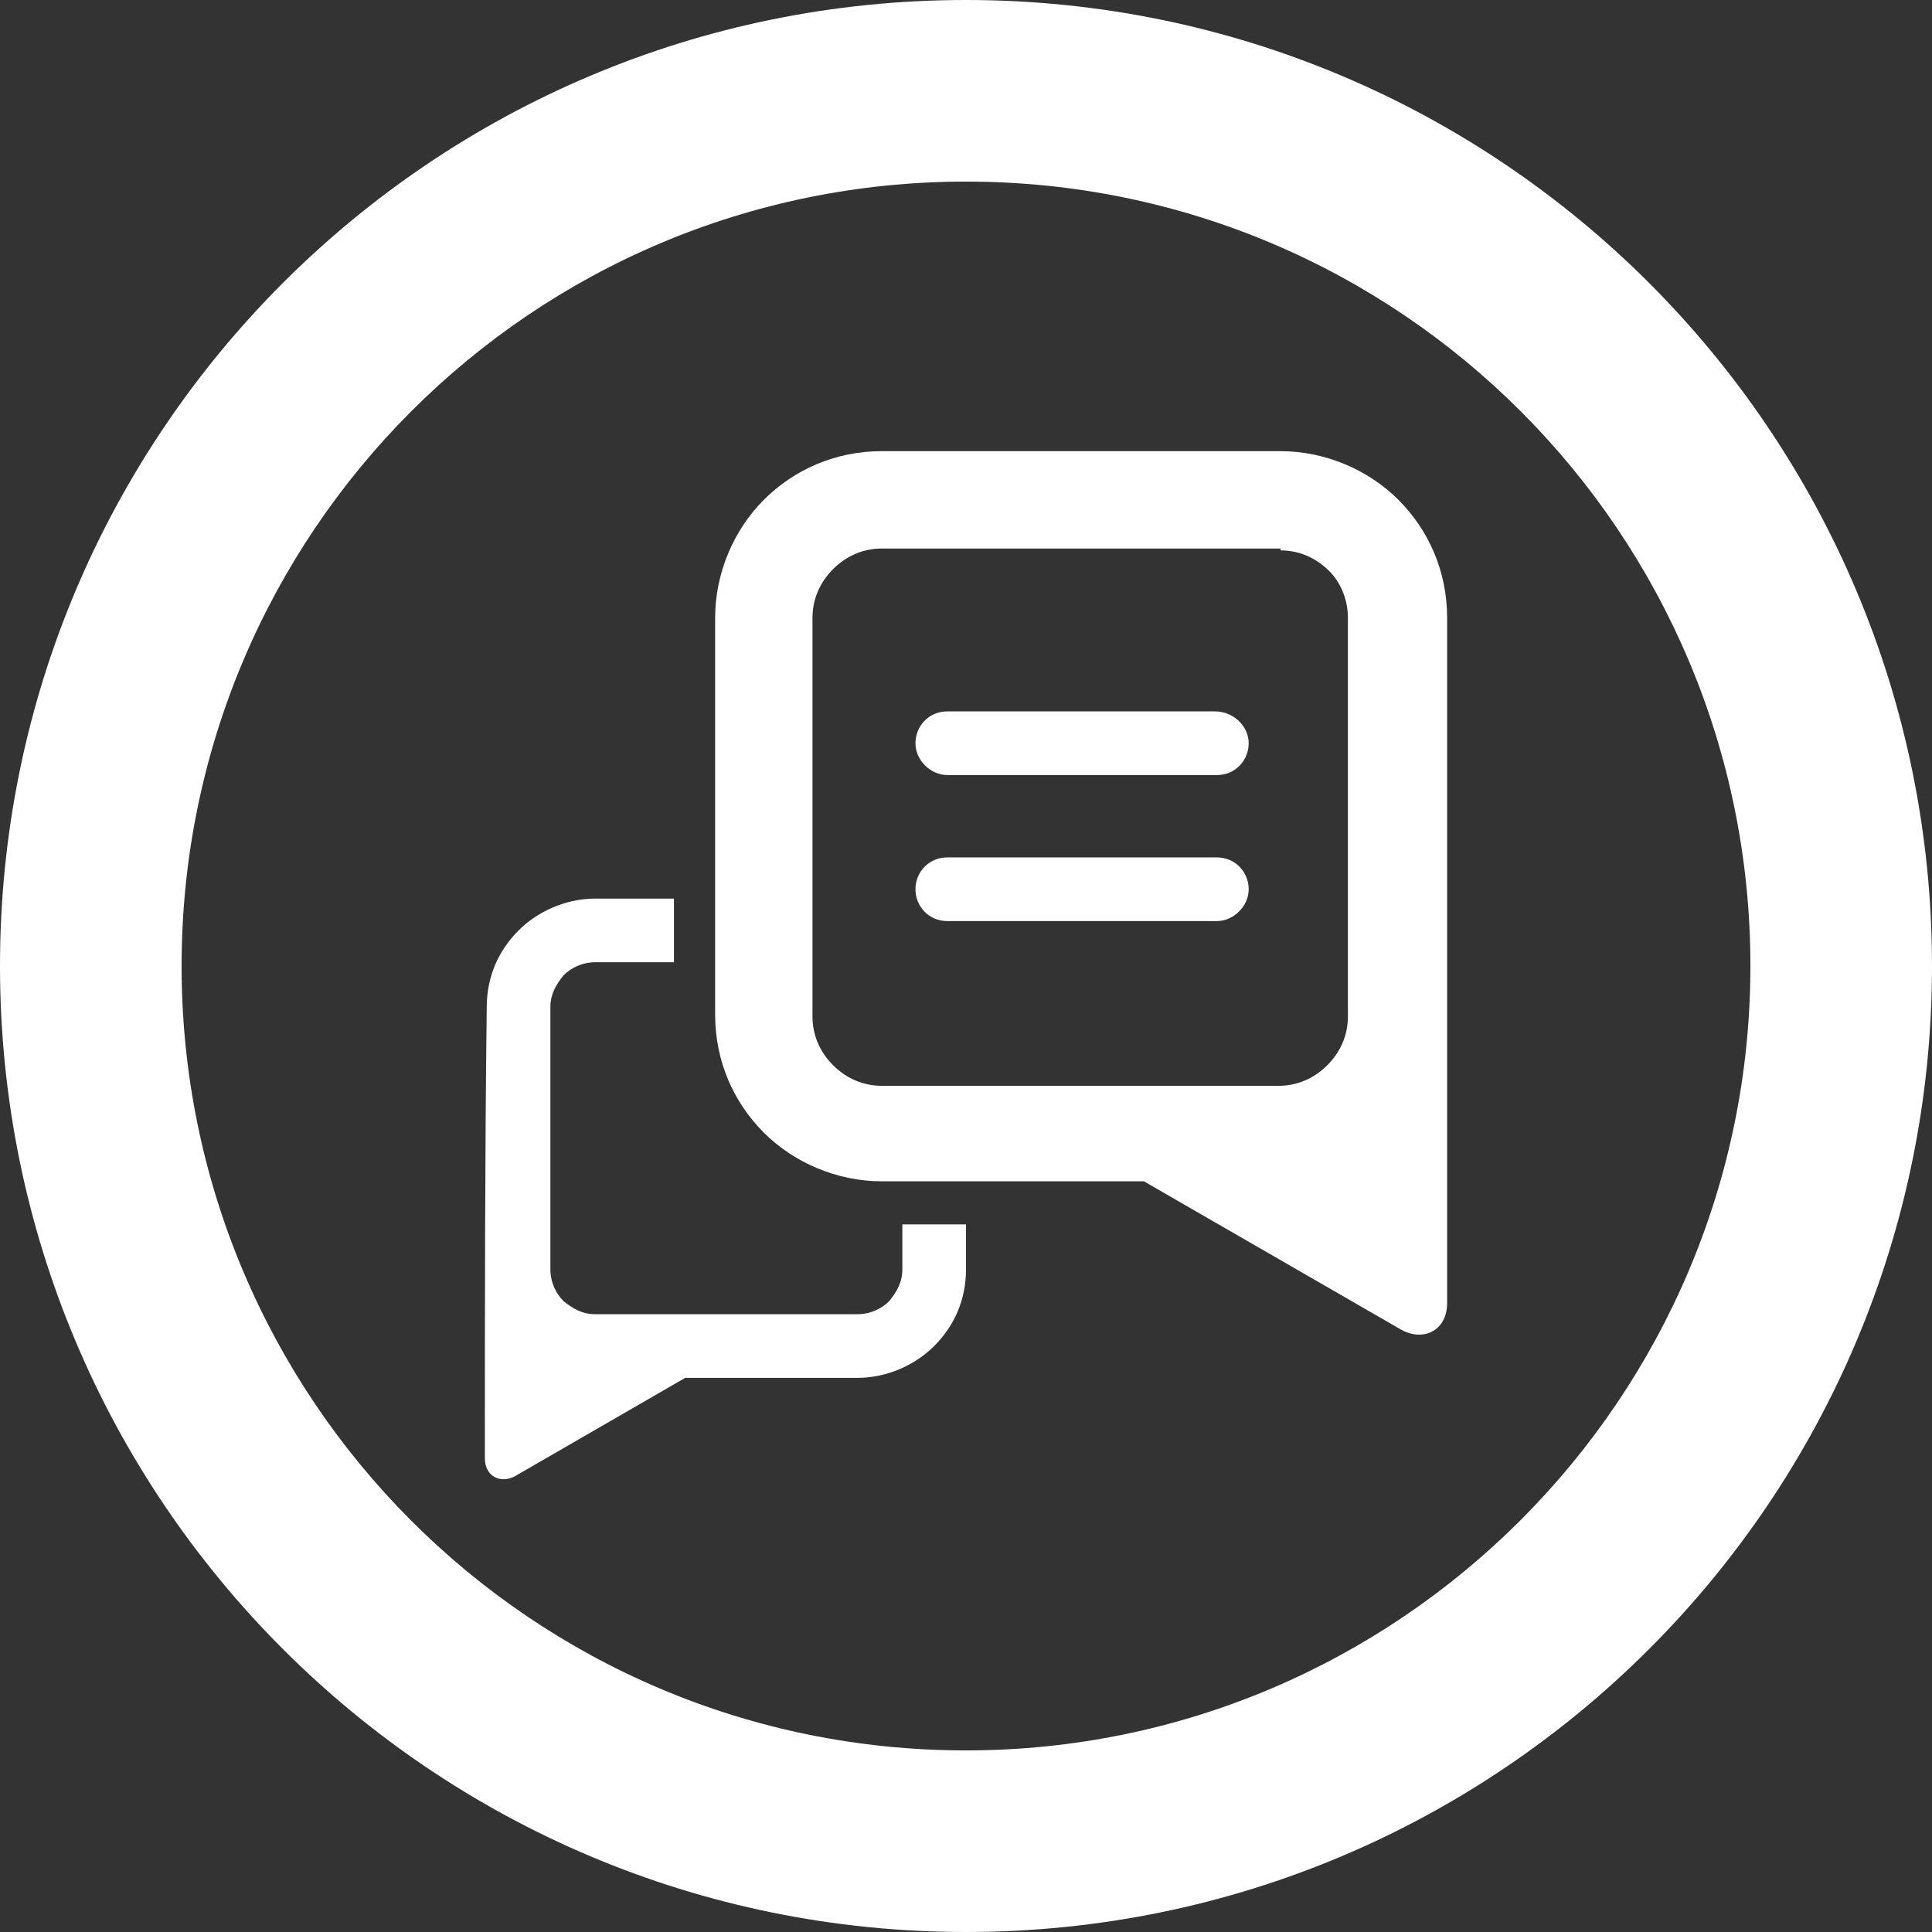 <?xml version="1.0" encoding="utf-8"?>
<!-- Generator: Adobe Illustrator 27.0.0, SVG Export Plug-In . SVG Version: 6.00 Build 0)  -->
<svg version="1.1" id="Layer_1" xmlns="http://www.w3.org/2000/svg" xmlns:xlink="http://www.w3.org/1999/xlink" x="0px" y="0px"
	 viewBox="0 0 103.2 103.2" style="enable-background:new 0 0 103.2 103.2;" xml:space="preserve">
<rect x="0" y="0" width="103.2" height="103.2" fill="#333333" stroke="none"/>
<style type="text/css">
	.st0{display:none;}
	.st1{display:inline;fill-rule:evenodd;clip-rule:evenodd;}
	.st2{fill-rule:evenodd;clip-rule:evenodd;fill:#FFFFFF;}
	.st3{display:inline;fill:none;stroke:#FFFFFF;stroke-width:9.72;stroke-miterlimit:22.926;}
	.st4{display:inline;fill-rule:evenodd;clip-rule:evenodd;fill:#FFFFFF;}
	.st5{display:inline;}
	.st6{fill:#FFFFFF;}
</style>
<g id="Background" class="st0">
	<rect class="st1" width="103.2" height="103.2"/>
</g>
<g id="Ring">
	<path class="st2" d="M51.6,0C23.1,0,0,23.1,0,51.6s23.1,51.6,51.6,51.6s51.6-23.1,51.6-51.6S80.1,0,51.6,0z M51.6,93.5
		c-23.2,0-41.9-18.8-41.9-41.9S28.4,9.7,51.6,9.7c23.2,0,41.9,18.8,41.9,41.9S74.7,93.5,51.6,93.5z"/>
</g>
<g id="Contact" class="st0">
	<path class="st3" d="M51.6,98.4c25.8,0,46.8-21,46.8-46.8c0-25.8-21-46.8-46.8-46.8c-25.8,0-46.8,21-46.8,46.8
		C4.8,77.4,25.8,98.4,51.6,98.4z"/>
	<path class="st4" d="M43.2,51.6l-4.5,4.8l-6.9,7.3c-0.9,1.1-1.5,2.4-1.4,3.9c-1.3-0.1-2.3-1.2-2.3-2.5v-27c0-1.3,1-2.4,2.3-2.5
		c-0.1,1.5,0.4,2.8,1.4,3.9l6.9,7.3L43.2,51.6L43.2,51.6z M51.6,55.1c1.1,0,2.2-0.4,3.2-1.4c2.7-2.8,5.3-5.7,8-8.5l6.9-7.3
		c1.6-1.9,0.5-4.5-2.4-4.6c-5.2,0-10.4,0-15.7,0s-10.4,0-15.7,0c-2.9,0-4,2.6-2.4,4.6l6.9,7.3c2.7,2.8,5.3,5.7,8,8.5
		C49.4,54.7,50.5,55.1,51.6,55.1L51.6,55.1z M44.8,53.3l-4.4,4.7l-6.9,7.3c-1.6,1.9-0.5,4.5,2.4,4.6c5.2,0,10.4,0,15.7,0
		s10.4,0,15.7,0c2.9,0,4-2.6,2.4-4.6l-6.9-7.3l-4.4-4.7l-1.9,2.1c-1.3,1.3-3,2.1-4.9,2.1c-1.9,0-3.5-0.8-4.9-2.1L44.8,53.3
		L44.8,53.3z M72.6,35.6c1.3,0.1,2.3,1.2,2.3,2.5v27c0,1.3-1,2.4-2.3,2.5c0.1-1.5-0.4-2.8-1.4-3.9l-6.9-7.3l-4.5-4.8l4.5-4.8
		l6.9-7.3C72.2,38.4,72.7,37,72.6,35.6z"/>
</g>
<g id="Forms" class="st0">
	<g class="st5">
		<path class="st2" d="M25.3,35l1.7-1.7c1.2-1,2.3-1,3.5,0l1.7,1.7l-5.2,5.2l-1.7-1.7C24.4,37.3,24.4,36.2,25.3,35z"/>
		<path class="st2" d="M70.6,66.2c0.4,0,0.8,0.1,1.1,0.4c0.3,0.3,0.5,0.7,0.5,1.1c0,0.4-0.2,0.8-0.5,1.1c-0.3,0.3-0.6,0.5-1.1,0.5
			h-8.7c-0.4,0-0.8-0.2-1.1-0.5c-0.3-0.3-0.4-0.6-0.4-1.1c0-0.4,0.1-0.8,0.4-1.1c0.3-0.3,0.7-0.4,1.1-0.4H70.6z"/>
		<polygon class="st2" points="27.8,41 27.8,41 33.1,35.8 54.9,57.6 49.7,62.9 		"/>
		<path class="st2" d="M66.3,38.5v-6.8h-17c-2,0-3,1-3,3V47l-1.4-1.4V34.7c0-2.9,1.5-4.4,4.4-4.4H67c1.2,0,2.2,0.5,3.1,1.5v0
			l7.5,7.7c0,0,0,0,0,0.1c0.6,0.8,0.9,1.7,0.8,2.7v26.2c0,2.9-1.5,4.4-4.4,4.4H49.3c-2.9,0-4.4-1.5-4.4-4.4v-8.3l1.4,1.4v7
			c0,2,1,3,3,3h24.9c2,0,3-1,3-3V42.9h-6.5C67.8,42.9,66.3,41.4,66.3,38.5z"/>
		<polygon class="st2" points="58.9,67 50.4,63.6 55.6,58.3 58,64.5 58,64.4 		"/>
	</g>
</g>
<g id="Time-off" class="st0">
	<g class="st5">
		<path class="st6" d="M29,35.3L28.6,38l2.6-0.7l1,2.5l1.9-1.9l2.1,1.7l0.7-2.6l2.7,0.4l-0.7-2.6l2.5-1l-1.9-1.9l1.7-2.1l-2.6-0.7
			l0.4-2.7L36.3,27l-1-2.5l-1.9,1.9l-2.1-1.7l-0.7,2.6L27.9,27l0.7,2.6l-2.5,1l1.9,1.9l-1.7,2.1L29,35.3z M32.3,27.8
			c2.4-0.8,4.9,0.5,5.7,2.8c0.8,2.4-0.5,4.9-2.8,5.7c-2.4,0.8-4.9-0.5-5.7-2.8C28.7,31.2,30,28.6,32.3,27.8z"/>
		<path class="st6" d="M37,71.4c0.2,0,0.5-0.1,0.7-0.3l0.6-0.6c1.1-1.1,2.5-1.7,4-1.7c1.5,0,2.9,0.6,4,1.7l0.6,0.6
			c0.2,0.2,0.4,0.3,0.7,0.3c0.2,0,0.5-0.1,0.7-0.3l0.6-0.6c1.1-1.1,2.5-1.7,3.9-1.7c1.5,0,2.9,0.6,4,1.7l0.6,0.6
			c0.2,0.2,0.4,0.3,0.7,0.3c0.2,0,0.5-0.1,0.7-0.3l0.6-0.6c1.1-1.1,2.5-1.7,4-1.7c1.5,0,2.9,0.6,4,1.7l0.6,0.6
			c0.2,0.2,0.4,0.3,0.7,0.3c0.2,0,0.5-0.1,0.7-0.3l0.6-0.6c0.4-0.4,0.8-0.7,1.3-1c-3.1-2.8-6.5-4.9-10.2-6.2c-1.6-6.7-0.2-15.4,2-22
			c0,0,0.1-0.1,0.1-0.1c2.3,0.6,4.3,2.1,5.4,4.5c1.3,2.9,0.7,6.1-1.3,8.4c1.1,0,2.3-0.2,3.4-0.7c4-1.8,5.8-6.4,4-10.4
			c-1.3-3-4.4-4.8-7.5-4.7c0.7-0.2,1.3-0.3,2-0.3c3.4-0.2,6.3,1.4,7.8,3.8c0.5-1,0.7-2,0.6-3.2c-0.2-4-4.1-7.1-8.8-6.9
			c-0.5,0-1,0.1-1.5,0.2c0-0.6,0-1.2-0.1-1.8c-0.8-4.1-4.4-6.9-8-6.2c-1,0.2-1.9,0.6-2.6,1.2c2.1,0.7,3.8,2.4,4.7,4.7
			c-0.7-0.5-1.4-1-2.2-1.4c-4.7-2.3-10-1-11.9,2.9c-0.5,1.1-0.7,2.2-0.7,3.4c2.5-1.7,6.3-2,9.6-0.3c0.7,0.3,1.4,0.8,2,1.2
			c-3-1.2-6.7-0.7-9.2,1.7c-3.5,3.3-3.6,8.8-0.3,12.2c0.9,1,2,1.7,3.1,2.1c-1-3.1-0.3-6.6,2.3-9c1.9-1.8,4.4-2.6,6.9-2.3
			c-4.7,9-7.5,16.1-8,21.5c0,0-0.1,0-0.1,0c-2.3,0-4.5,0.3-6.7,0.9c-2.6-2.4-4.7-6.4-5.8-9.7c0,0,0-0.1,0-0.1
			c1.2-0.5,2.5-0.5,3.7,0.2c1.5,0.8,2.2,2.4,2.1,4c0.5-0.3,0.9-0.8,1.2-1.4c1.1-2,0.4-4.6-1.6-5.7c-1.5-0.9-3.4-0.7-4.7,0.4
			c0.2-0.3,0.5-0.6,0.8-0.8c1.4-1.1,3.2-1.4,4.5-0.9c-0.1-0.6-0.4-1.1-0.7-1.6c-1.4-1.7-4-1.7-5.9-0.2c-0.2,0.2-0.4,0.4-0.6,0.6
			c-0.2-0.3-0.4-0.5-0.6-0.7c-1.7-1.5-4.1-1.6-5.4-0.1c-0.4,0.4-0.6,0.9-0.7,1.4c1.1-0.4,2.4-0.2,3.5,0.5c-0.5,0-0.9,0-1.4,0.1
			c-2.7,0.5-4.6,2.8-4.2,5c0.1,0.6,0.4,1.2,0.8,1.7c0.5-1.5,2.1-2.8,4-3.2c0.4-0.1,0.8-0.1,1.2-0.1c-1.7,0.4-3.1,1.8-3.4,3.7
			c-0.4,2.5,1.2,4.9,3.7,5.3c0.7,0.1,1.4,0.1,2-0.1c-1.4-1-2.2-2.7-1.9-4.6c0.2-1.4,1.1-2.5,2.2-3.2c0.8,4.8,1.7,8.5,2.9,10.9
			c-2.7,1.3-5.3,3-7.7,5.2c0.9,0.3,1.8,0.8,2.5,1.6C36.5,71.3,36.7,71.4,37,71.4z"/>
		<path class="st6" d="M28.9,73.8c0.2,0,0.5-0.1,0.7-0.3c0.6-0.6,1.4-0.9,2.2-0.9c0.8,0,1.6,0.3,2.2,0.9c0.8,0.8,1.9,1.3,3,1.3
			s2.2-0.4,3-1.3l0.6-0.6c0.4-0.5,1-0.7,1.6-0.7c0.6,0,1.2,0.2,1.6,0.7l0.6,0.6c0.8,0.8,1.9,1.3,3,1.3c1.1,0,2.2-0.4,3-1.2l0.6-0.6
			c0.4-0.5,1-0.7,1.6-0.7c0.6,0,1.2,0.2,1.6,0.7l0.6,0.6c0.8,0.8,1.9,1.3,3,1.3c0,0,0,0,0,0c1.1,0,2.2-0.4,3-1.3l0.6-0.6
			c0.4-0.5,1-0.7,1.6-0.7c0.6,0,1.2,0.2,1.6,0.7l0.6,0.6c0.8,0.8,1.9,1.3,3,1.3c1.1,0,2.2-0.4,3-1.3l0.6-0.6c0.4-0.5,1-0.7,1.6-0.7
			c0.6,0,1.2,0.2,1.6,0.7c0.2,0.2,0.4,0.3,0.7,0.3c0.2,0,0.5-0.1,0.7-0.3c0.4-0.4,0.4-1,0-1.4c-0.8-0.8-1.9-1.3-3-1.3
			c-1.1,0-2.2,0.4-3,1.3l-0.6,0.6c-0.4,0.5-1,0.7-1.6,0.7c-0.6,0-1.2-0.2-1.6-0.7l-0.6-0.6c-0.8-0.8-1.9-1.3-3-1.3
			c-1.1,0-2.2,0.4-3,1.3l-0.6,0.6c-0.4,0.4-1,0.7-1.6,0.7c0,0,0,0,0,0c-0.6,0-1.2-0.3-1.6-0.7l-0.6-0.6c-0.8-0.8-1.9-1.3-3-1.3
			c-1.1,0-2.2,0.4-3,1.2L49,72.1c-0.4,0.5-1,0.7-1.6,0.7c-0.6,0-1.2-0.2-1.6-0.7l-0.6-0.6c-0.8-0.8-1.9-1.3-3-1.3
			c-1.1,0-2.2,0.4-3,1.3l-0.6,0.6c-0.4,0.5-1,0.7-1.6,0.7c-0.6,0-1.2-0.2-1.6-0.7c-1-1-2.3-1.5-3.6-1.5c-1.3,0-2.6,0.5-3.6,1.5
			c-0.4,0.4-0.4,1,0,1.4C28.4,73.7,28.6,73.8,28.9,73.8z"/>
		<path class="st6" d="M76.3,76.1c-0.8-0.8-1.9-1.3-3-1.3c-1.1,0-2.2,0.4-3,1.3l-0.6,0.6c-0.4,0.5-1,0.7-1.6,0.7
			c-0.6,0-1.2-0.2-1.6-0.7l-0.6-0.6c-0.8-0.8-1.9-1.3-3-1.3c-1.1,0-2.2,0.4-3,1.3l-0.6,0.6c-0.4,0.4-1,0.7-1.6,0.7c0,0,0,0,0,0
			c-0.6,0-1.2-0.3-1.6-0.7l-0.6-0.6c-0.8-0.8-1.9-1.3-3-1.3c-1.1,0-2.2,0.4-3,1.2L49,76.7c-0.4,0.5-1,0.7-1.6,0.7
			c-0.6,0-1.2-0.2-1.6-0.7l-0.6-0.6c-0.8-0.8-1.9-1.3-3-1.3c-1.1,0-2.2,0.4-3,1.3l-0.6,0.6c-0.4,0.5-1,0.7-1.6,0.7
			c-0.6,0-1.2-0.2-1.6-0.7c-1-1-2.3-1.5-3.6-1.5c-1.3,0-2.6,0.5-3.6,1.5c-0.4,0.4-0.4,1,0,1.4c0.2,0.2,0.4,0.3,0.7,0.3
			c0.2,0,0.5-0.1,0.7-0.3c0.6-0.6,1.4-0.9,2.2-0.9c0.8,0,1.6,0.3,2.2,0.9c0.8,0.8,1.9,1.3,3,1.3s2.2-0.4,3-1.3l0.6-0.6
			c0.4-0.5,1-0.7,1.6-0.7c0.6,0,1.2,0.2,1.6,0.7l0.6,0.6c0.8,0.8,1.9,1.3,3,1.3c1.1,0,2.2-0.4,3-1.2l0.6-0.6c0.4-0.5,1-0.7,1.6-0.7
			c0.6,0,1.2,0.2,1.6,0.7l0.6,0.6c0.8,0.8,1.9,1.3,3,1.3c0,0,0,0,0,0c1.1,0,2.2-0.4,3-1.3l0.6-0.6c0.4-0.5,1-0.7,1.6-0.7
			c0.6,0,1.2,0.2,1.6,0.7l0.6,0.6c0.8,0.8,1.9,1.3,3,1.3c1.1,0,2.2-0.4,3-1.3l0.6-0.6c0.4-0.5,1-0.7,1.6-0.7c0.6,0,1.2,0.2,1.6,0.7
			c0.2,0.2,0.4,0.3,0.7,0.3c0.2,0,0.5-0.1,0.7-0.3C76.7,77.1,76.7,76.5,76.3,76.1z"/>
	</g>
</g>
<g id="Tip_Sheet">
	<path class="st2" d="M25.9,77.9c0,1,0.9,1.4,1.7,0.9l9-5.2h9.2c1.6,0,3.1-0.7,4.1-1.7c1.1-1.1,1.7-2.5,1.7-4.1v-2.4h-3.4v2.4
		c0,0.7-0.3,1.2-0.7,1.7c-0.4,0.4-1,0.7-1.7,0.7h-14c-0.7,0-1.2-0.3-1.7-0.7c-0.4-0.4-0.7-1-0.7-1.7v-14c0-0.7,0.3-1.2,0.7-1.7
		c0.4-0.4,1-0.7,1.7-0.7h4.2V48h-4.2c-1.6,0-3.1,0.7-4.1,1.7c-1.1,1.1-1.7,2.5-1.7,4.1C25.9,61.9,25.9,69.9,25.9,77.9L25.9,77.9z
		 M77.3,69.6c0,1.5-1.3,2.1-2.5,1.4l-13.7-7.9h-14c-2.4,0-4.7-1-6.3-2.6c-1.6-1.6-2.6-3.8-2.6-6.3V33c0-2.4,1-4.7,2.6-6.3
		c1.6-1.6,3.8-2.6,6.3-2.6h21.3c2.4,0,4.7,1,6.3,2.6c1.6,1.6,2.6,3.8,2.6,6.3C77.3,45.2,77.3,57.4,77.3,69.6L77.3,69.6z M50.6,45.8
		h14.4c1,0,1.7,0.8,1.7,1.7s-0.8,1.7-1.7,1.7H50.6c-1,0-1.7-0.8-1.7-1.7S49.6,45.8,50.6,45.8L50.6,45.8z M50.6,38
		c-1,0-1.7,0.8-1.7,1.7s0.8,1.7,1.7,1.7h14.4c1,0,1.7-0.8,1.7-1.7S65.9,38,64.9,38H50.6L50.6,38z M68.4,29.4c1,0,1.9,0.4,2.6,1.1
		C71.6,31.1,72,32,72,33v21.3c0,1-0.4,1.9-1.1,2.6c-0.7,0.7-1.6,1.1-2.6,1.1H47.1c-1,0-1.9-0.4-2.6-1.1c-0.7-0.7-1.1-1.6-1.1-2.6V33
		c0-1,0.4-1.9,1.1-2.6c0.7-0.7,1.6-1.1,2.6-1.1H68.4z"/>
</g>
</svg>
